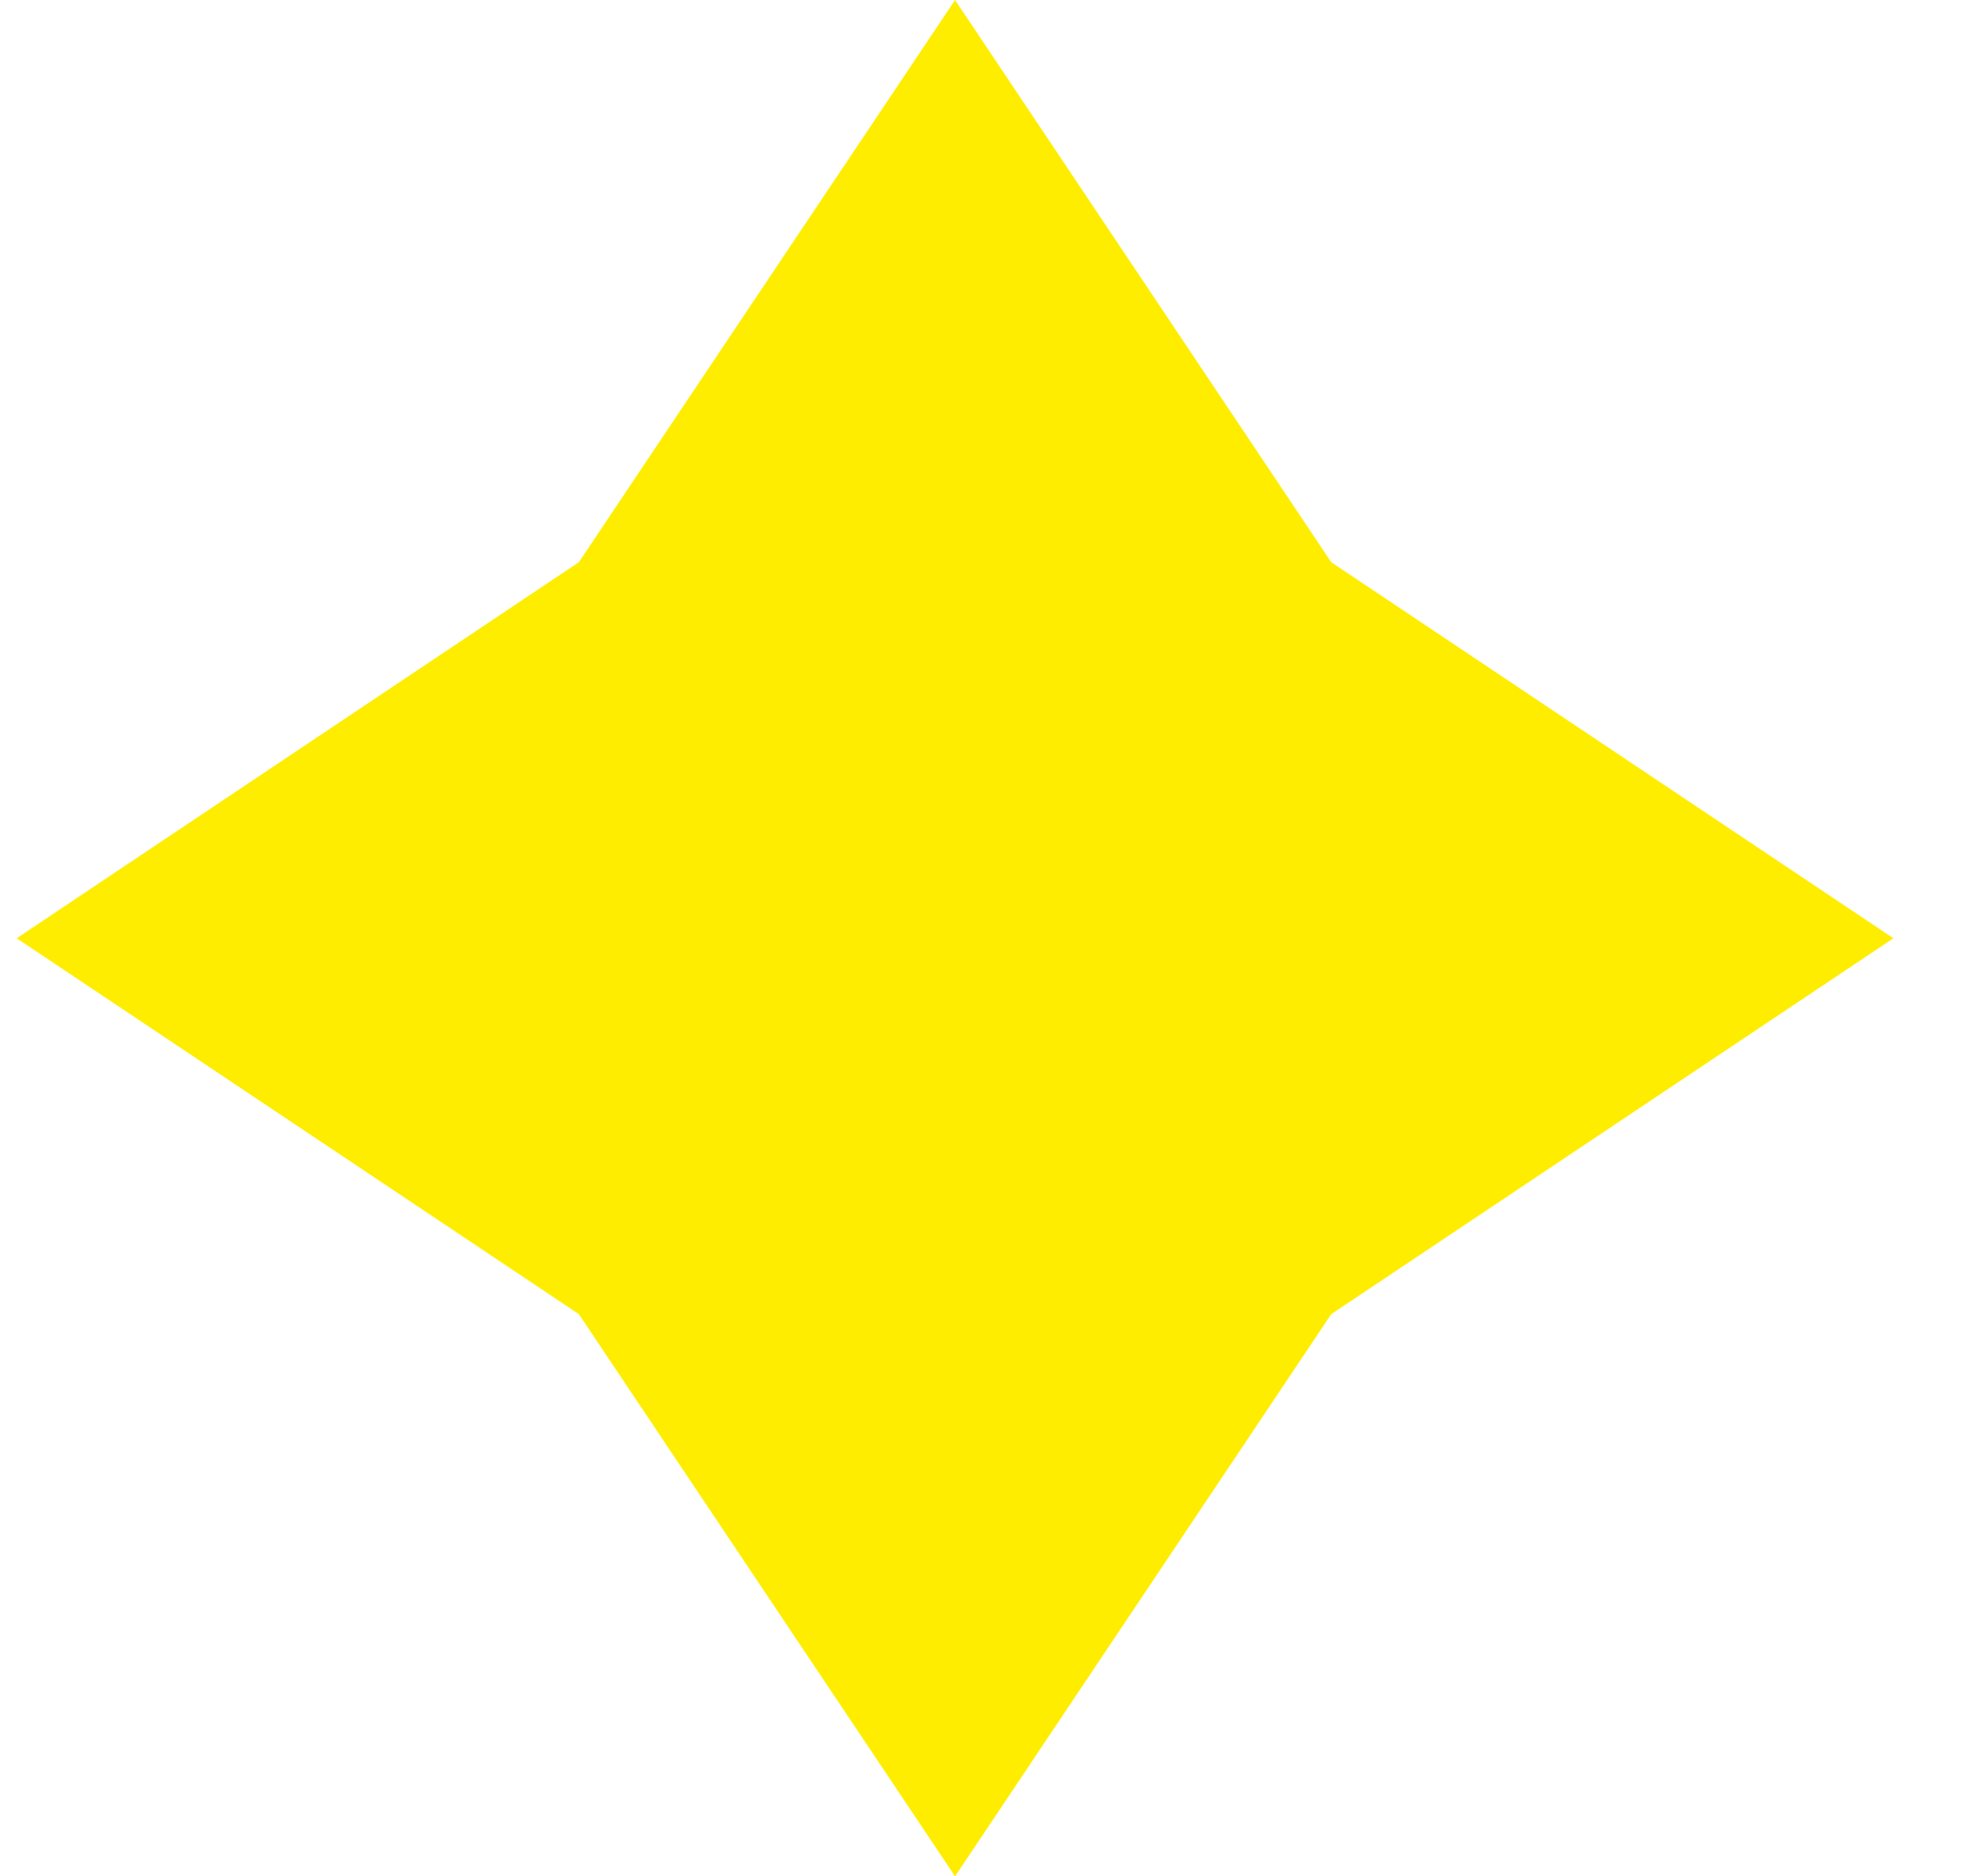 <?xml version="1.0" encoding="UTF-8"?>
<svg width="19px" height="18px" viewBox="0 0 19 18" version="1.1" xmlns="http://www.w3.org/2000/svg" xmlns:xlink="http://www.w3.org/1999/xlink">
    <!-- Generator: Sketch 64 (93537) - https://sketch.com -->
    <title>Fill 199</title>
    <desc>Created with Sketch.</desc>
    <g id="Page-feedback-20-04-15" stroke="none" stroke-width="1" fill="none" fill-rule="evenodd">
        <g id="green-gas-horizontal-story" transform="translate(-7743, -196)" fill="#FFED00">
            <g id="mond-sterne" transform="translate(7647.16, 134)">
                <polygon id="Fill-199" points="105 62 108.608 67.393 114 71.001 108.608 74.607 105 80 101.392 74.607 96 71.001 101.392 67.393"></polygon>
            </g>
        </g>
    </g>
</svg>